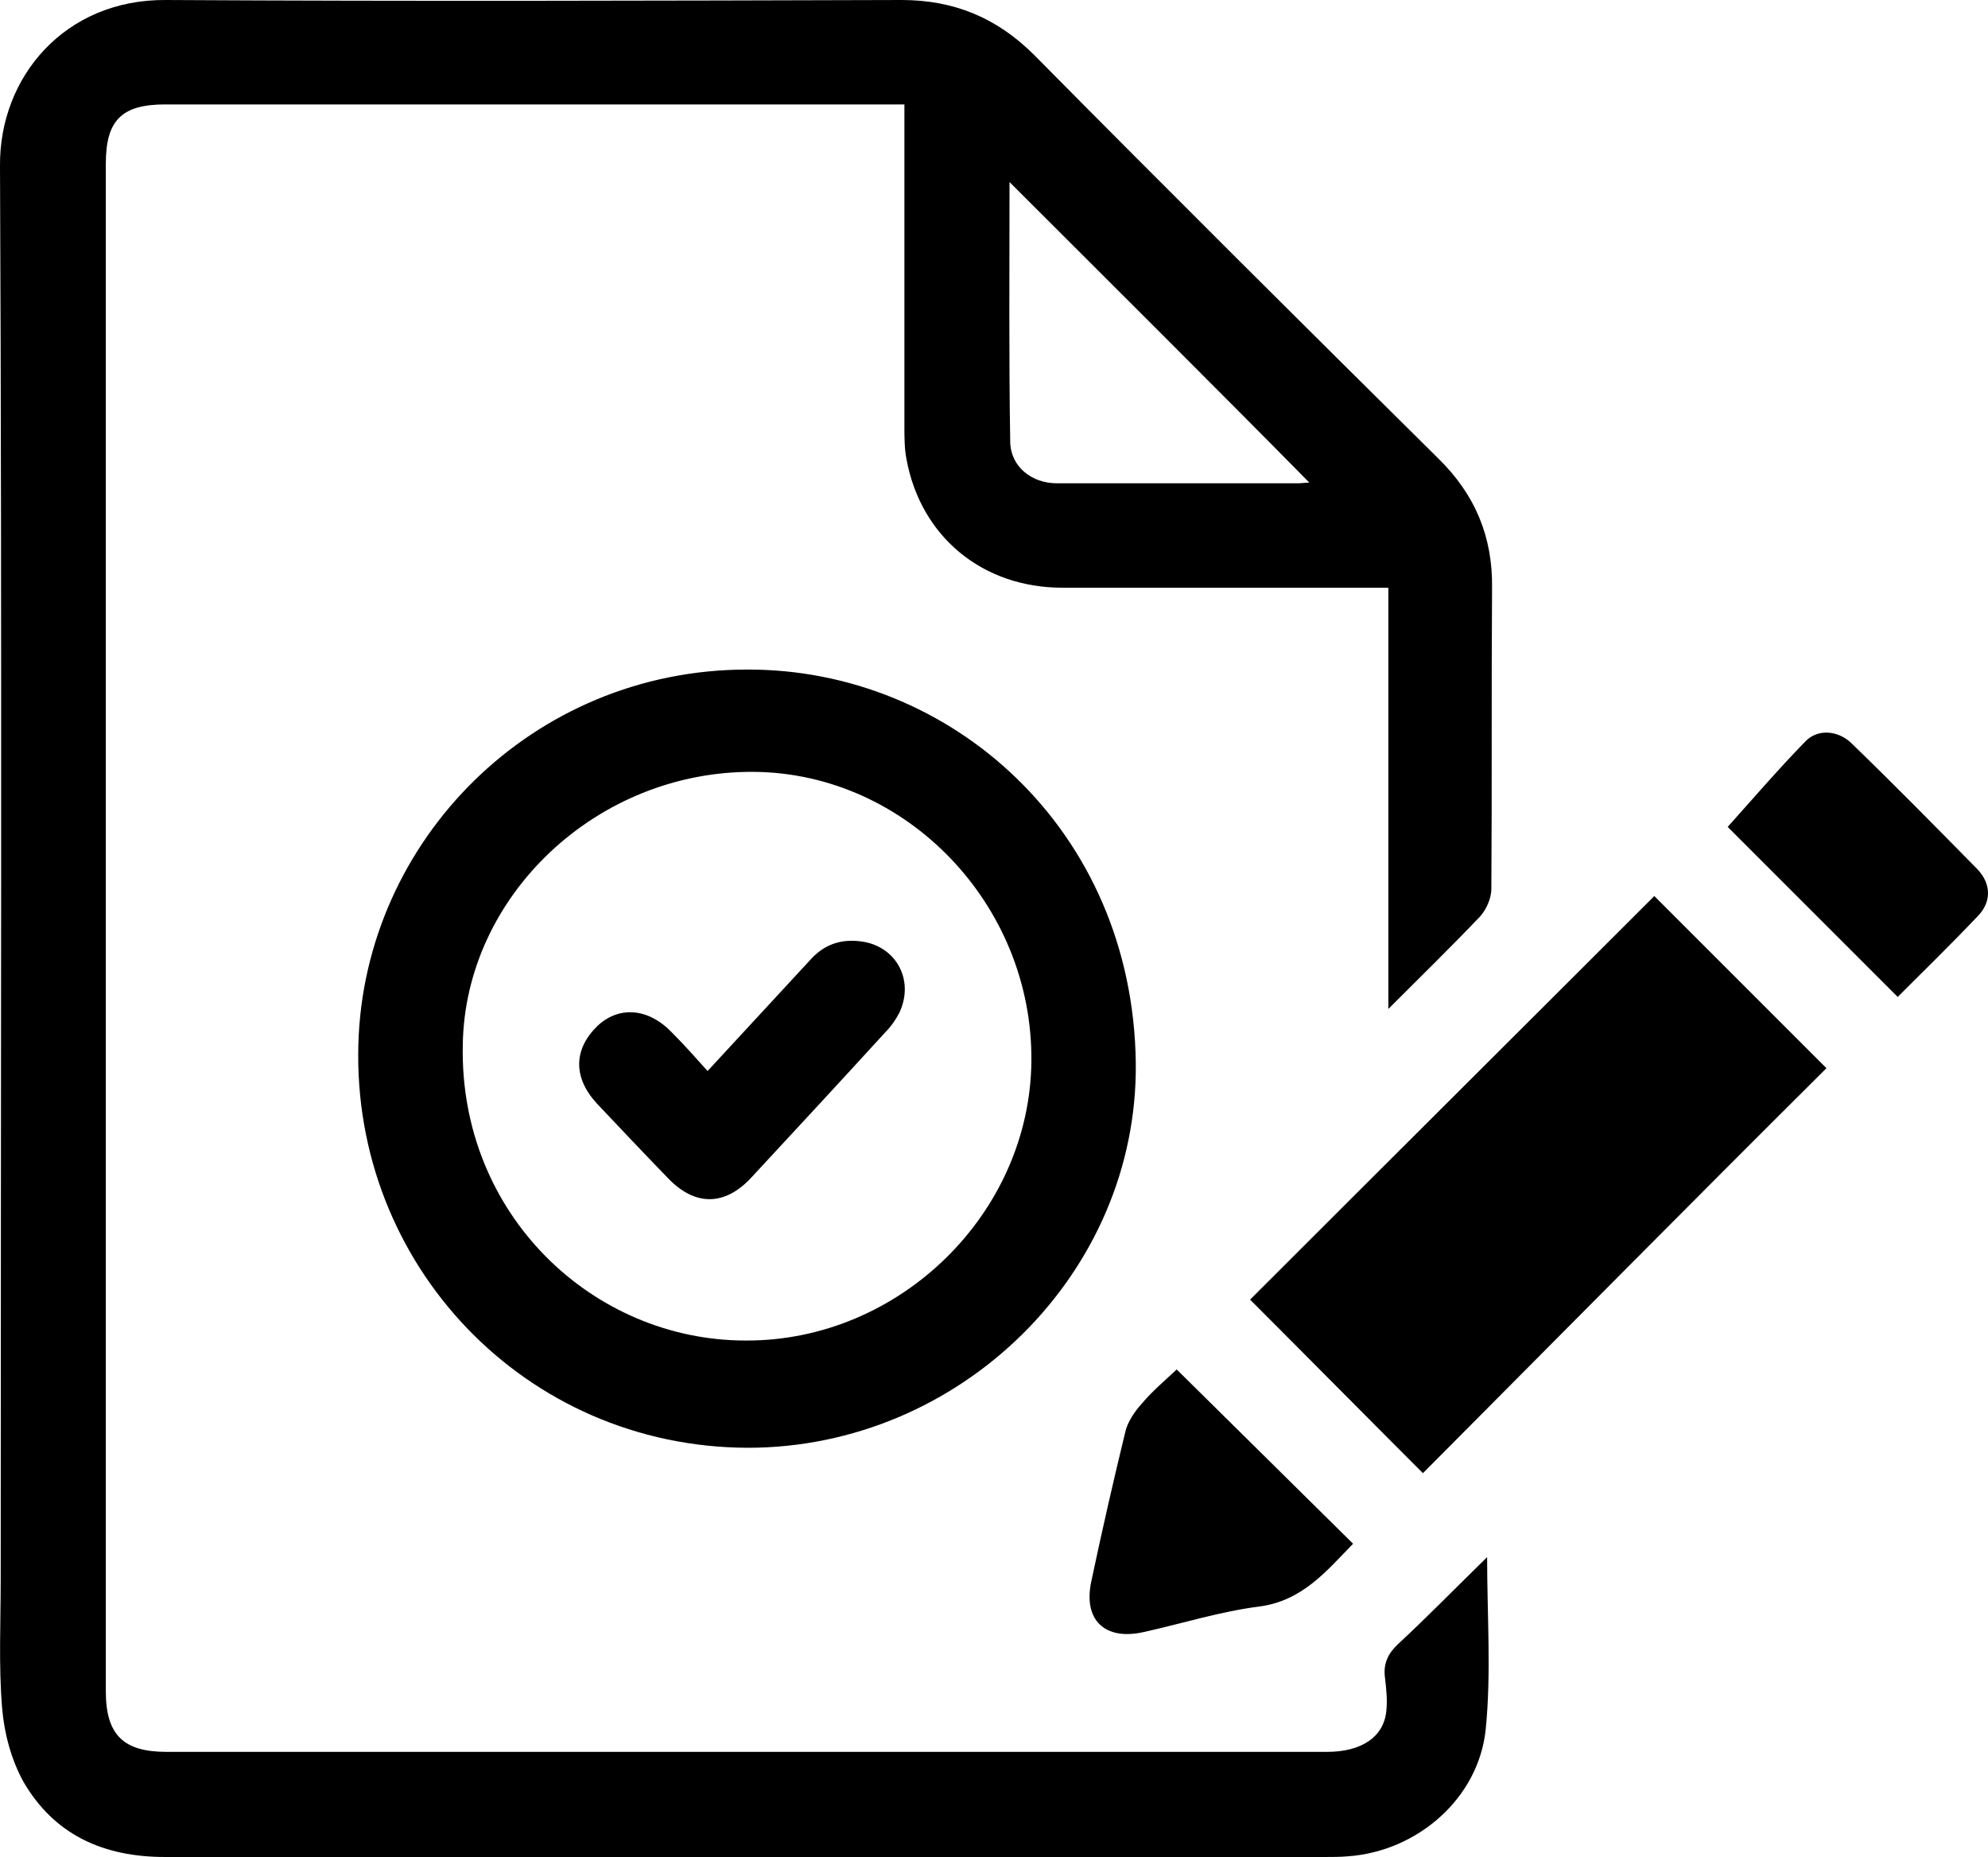 <?xml version="1.0" encoding="utf-8"?>
<!-- Generator: Adobe Illustrator 24.0.3, SVG Export Plug-In . SVG Version: 6.00 Build 0)  -->
<svg version="1.1" id="Layer_1" xmlns="http://www.w3.org/2000/svg" xmlns:xlink="http://www.w3.org/1999/xlink" x="0px" y="0px"
	 viewBox="0 0 281.8 263.2" style="enable-background:new 0 0 281.8 263.2;" xml:space="preserve">
<g>
	<path d="M210.8,220.7c0,8.3,0.6,16.4-0.2,24.4c-1,9.8-9.7,17.3-19.5,18c-1.1,0.1-2.2,0.1-3.2,0.1c-54.8,0-109.7,0-164.5,0
		c-8.7,0-15.7-3.1-20.1-10.7c-1.7-3.1-2.7-6.8-3-10.4c-0.5-6-0.2-12.2-0.2-18.2C0.1,157.1,0.3,90.3,0,23.5C-0.1,10.9,9.2-0.1,23.5,0
		C58.3,0.2,93,0.1,127.8,0c7.4,0,13.5,2.5,18.8,7.8c19,19.2,38.1,38.2,57.3,57.2c5.2,5.1,7.7,11.1,7.6,18.3
		c-0.1,14.2,0,28.5-0.1,42.7c0,1.3-0.7,2.9-1.6,3.9c-4.1,4.3-8.4,8.5-13,13.1c0-20.1,0-39.7,0-59.7c-1.2,0-2.2,0-3.2,0
		c-14.3,0-28.7,0-43,0c-11.4,0-20.1-7.3-22.1-18.2c-0.3-1.5-0.3-3.1-0.3-4.7c0-14.2,0-28.3,0-42.5c0-0.9,0-1.8,0-3.1
		c-1.1,0-1.9,0-2.8,0c-34,0-68,0-102,0c-6.2,0-8.4,2.3-8.4,8.4c0,72.2,0,144.3,0,216.5c0,6.2,2.5,8.6,8.6,8.6
		c54.8,0,109.7,0,164.5,0c4.9,0,8-2.1,8.4-5.7c0.2-1.6,0-3.3-0.2-5c-0.2-1.9,0.5-3.3,1.9-4.6C202.4,229.1,206.5,224.9,210.8,220.7z
		 M143.1,25.8c0,12.5-0.1,24.7,0.1,36.9c0.1,3.5,3.1,5.8,6.6,5.8c11.4,0,22.8,0,34.2,0c0.5,0,1.1-0.1,1.6-0.1
		C171.5,54.1,157.4,40.1,143.1,25.8z"/>
	<path d="M105.9,94.9c28.8-0.1,54.7,22.6,55.1,55.8c0.3,29.8-24.9,54.5-55,54.5c-31.6-0.1-56.1-26-55.2-57.2
		C51.6,119.1,75.5,94.9,105.9,94.9z M105.7,190c21.8,0.1,40.3-18,40.5-39.6c0.2-22.2-17.7-40.8-39.3-41c-22.3-0.2-41,17.6-41.3,38.7
		C65.1,172.1,84,190,105.7,190z"/>
	<path d="M201.7,208.8c-8.3-8.3-16.4-16.5-24.5-24.6c19.1-19.1,38.3-38.2,57.3-57.2c8.1,8.1,16.3,16.3,24.4,24.4
		C239.9,170.3,220.9,189.5,201.7,208.8z"/>
	<path d="M166.8,194.1c8.4,8.3,16.6,16.4,25,24.7c-3.8,3.9-7.2,8.1-13.3,8.9c-5.5,0.7-10.9,2.4-16.3,3.6c-5.6,1.3-8.7-1.7-7.5-7.2
		c1.5-7.1,3.1-14.1,4.8-21.1c0.3-1.4,1.3-2.9,2.3-4C163.3,197.2,165.2,195.6,166.8,194.1z"/>
	<path d="M244.9,117.2c3.5-3.9,7.1-8.1,11-12.1c1.7-1.8,4.5-1.6,6.4,0.1c6.1,5.9,12.1,12,18,18c2,2.1,2,4.7,0,6.7
		c-3.7,3.9-7.6,7.7-11.3,11.4C260.7,133,252.5,124.8,244.9,117.2z"/>
	<path d="M100.3,151.8c5-5.4,9.8-10.6,14.6-15.8c1.9-2.1,4.2-2.9,6.9-2.6c5.1,0.5,7.9,5.4,5.7,10.1c-0.5,1-1.2,2-2,2.8
		c-6.3,6.9-12.6,13.7-19,20.6c-3.7,4-7.9,4.1-11.7,0.2c-3.4-3.5-6.8-7.1-10.2-10.7c-3.4-3.7-3.3-7.7,0.1-11c3.1-2.9,7.3-2.5,10.6,1
		C97,148.1,98.5,149.8,100.3,151.8z"/>
</g>
</svg>
